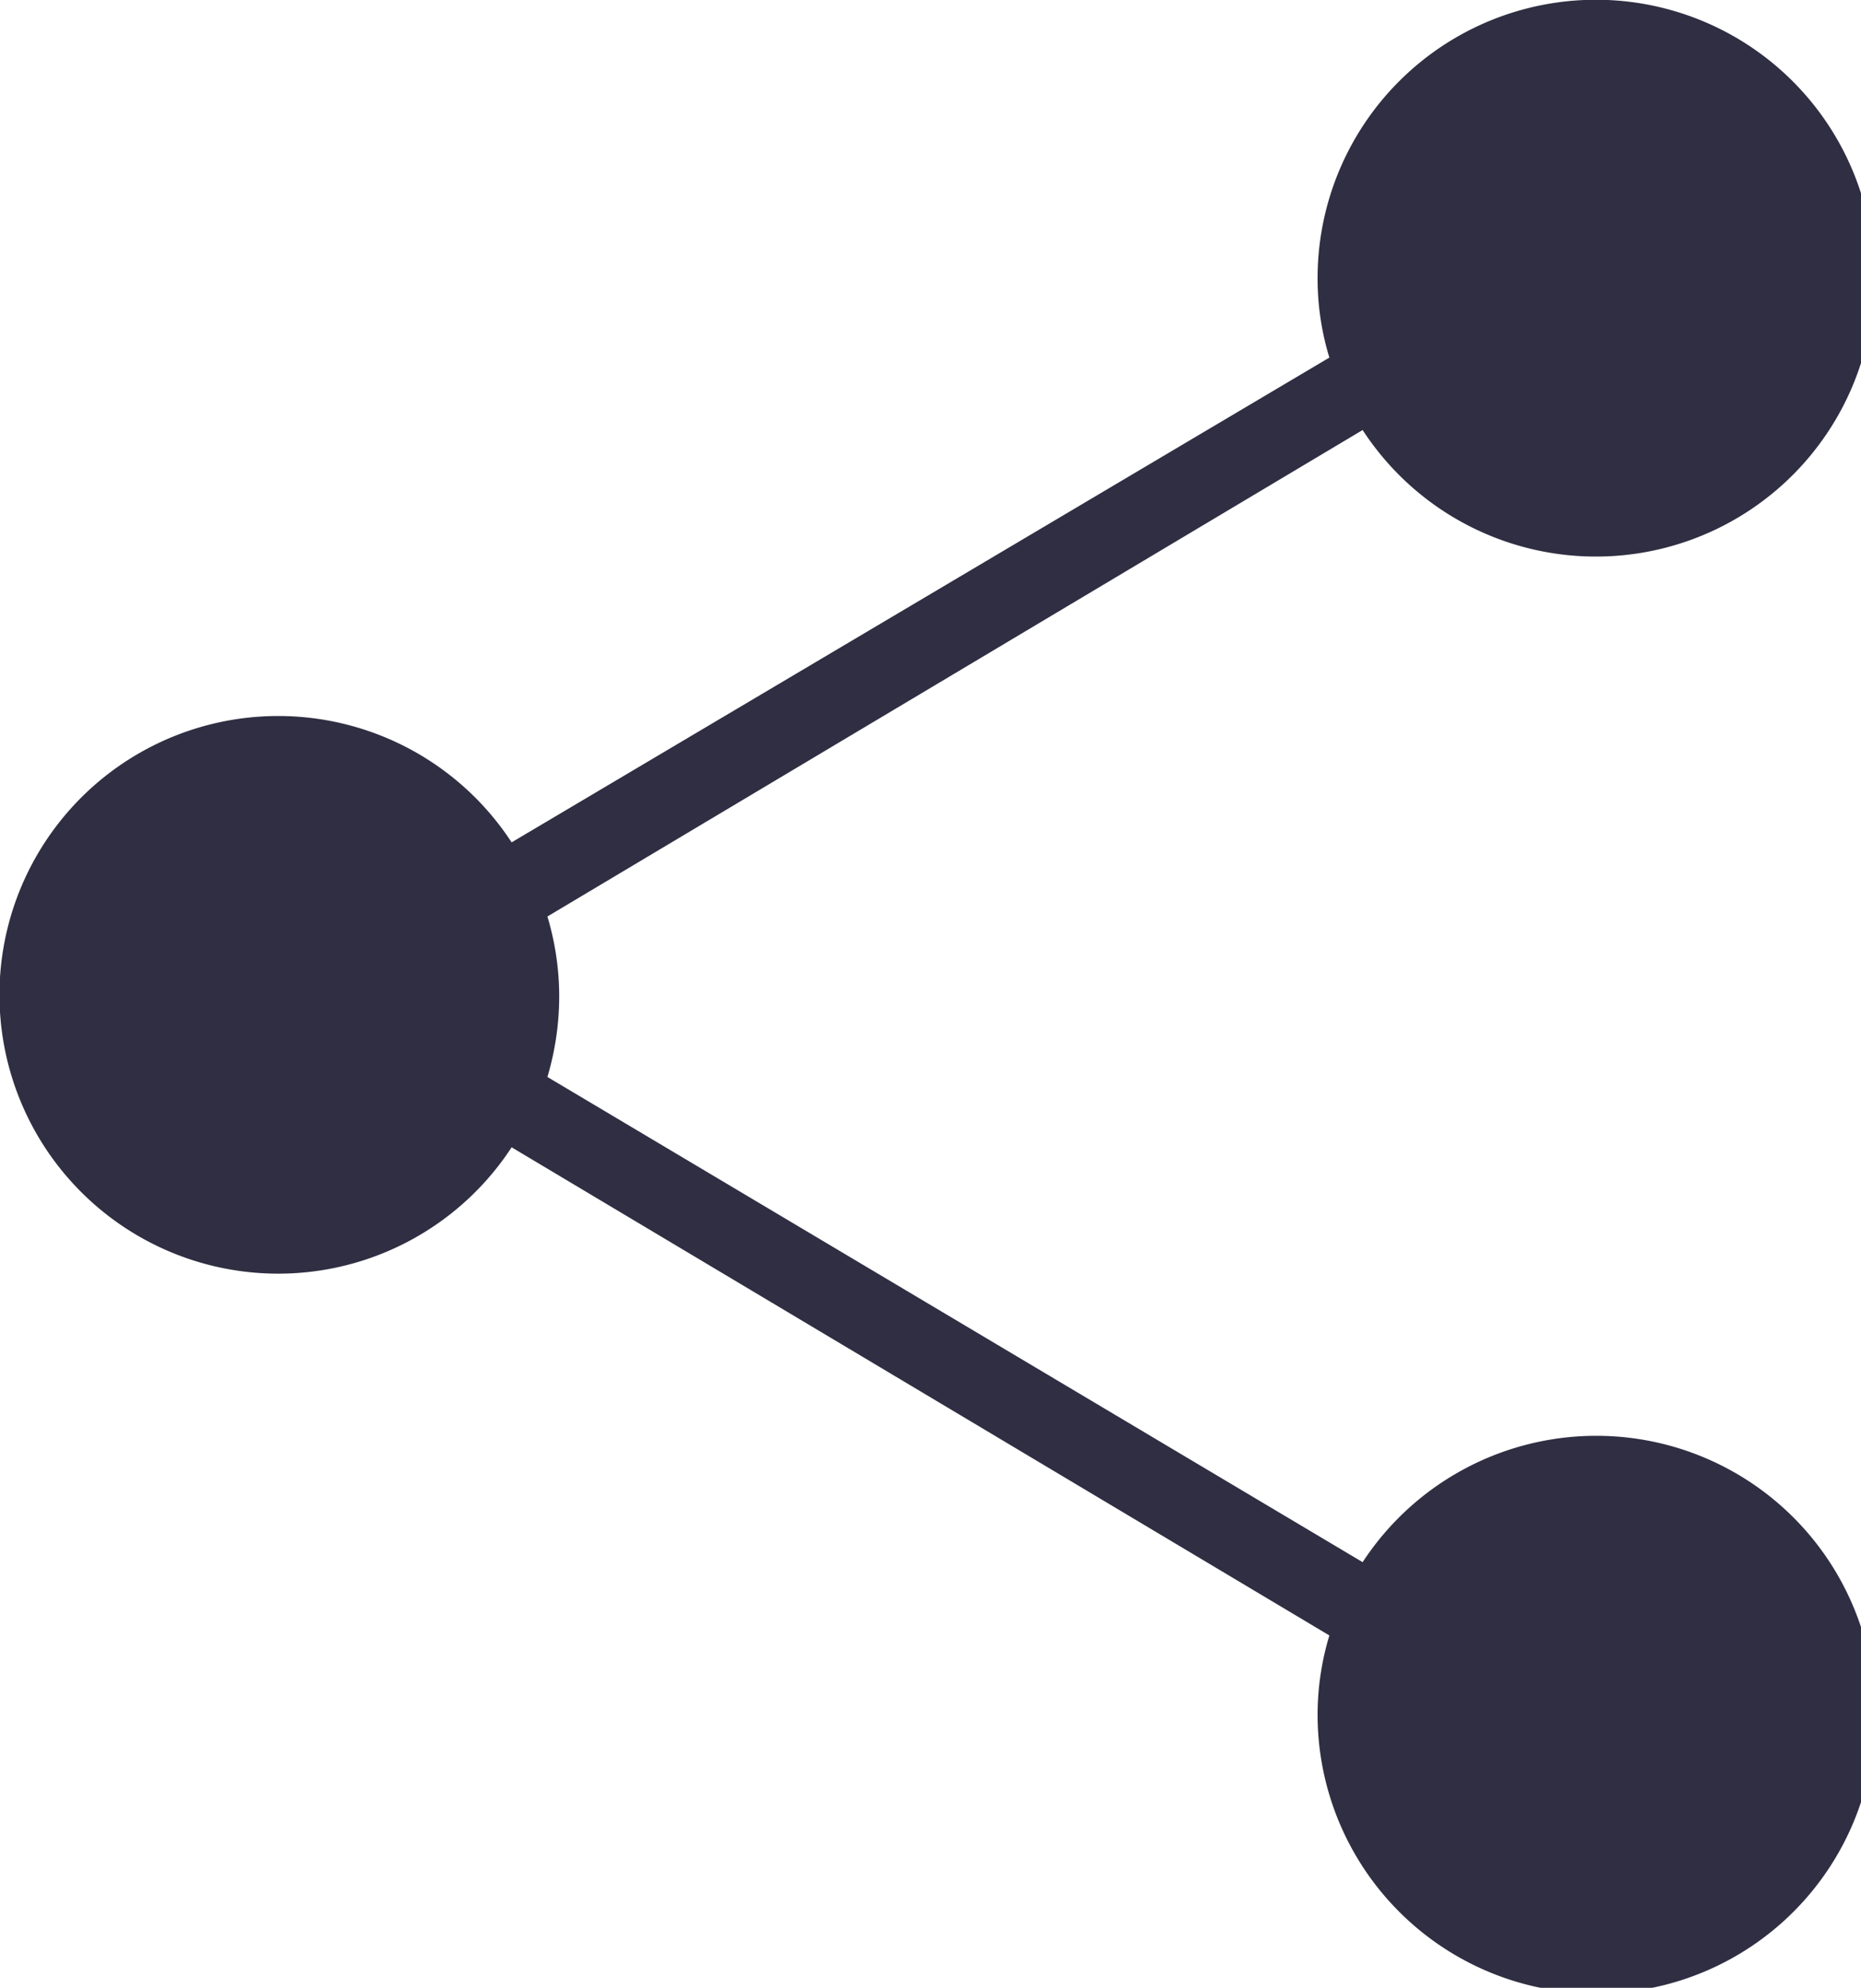 <svg xmlns="http://www.w3.org/2000/svg" xmlns:xlink="http://www.w3.org/1999/xlink" viewBox="0 0 18.12 19.35"><defs><style>.cls-1{fill:#2f2e42;}</style><symbol id="Share_Dark" data-name="Share_Dark" viewBox="0 0 44.52 47.32"><path class="cls-1" d="M37.91,34.09a6.63,6.63,0,0,0-5.55,3L13,25.57a6.74,6.74,0,0,0,.28-1.91,6.61,6.61,0,0,0-.28-1.9L32.36,10.21a6.61,6.61,0,1,0-1.07-3.59,6.41,6.41,0,0,0,.28,1.87L12.15,20a6.62,6.62,0,1,0,0,7.24L31.57,38.83a6.53,6.53,0,0,0-.28,1.88,6.62,6.62,0,1,0,6.62-6.62Z"/></symbol></defs><title>Ресурс 8</title><g id="Слой_2" data-name="Слой 2"><g id="WRK"><g id="Main"><g id="Tickkets_x4"><use width="44.52" height="47.32" transform="scale(0.41 0.41)" xlink:href="#Share_Dark"/></g></g></g></g></svg>